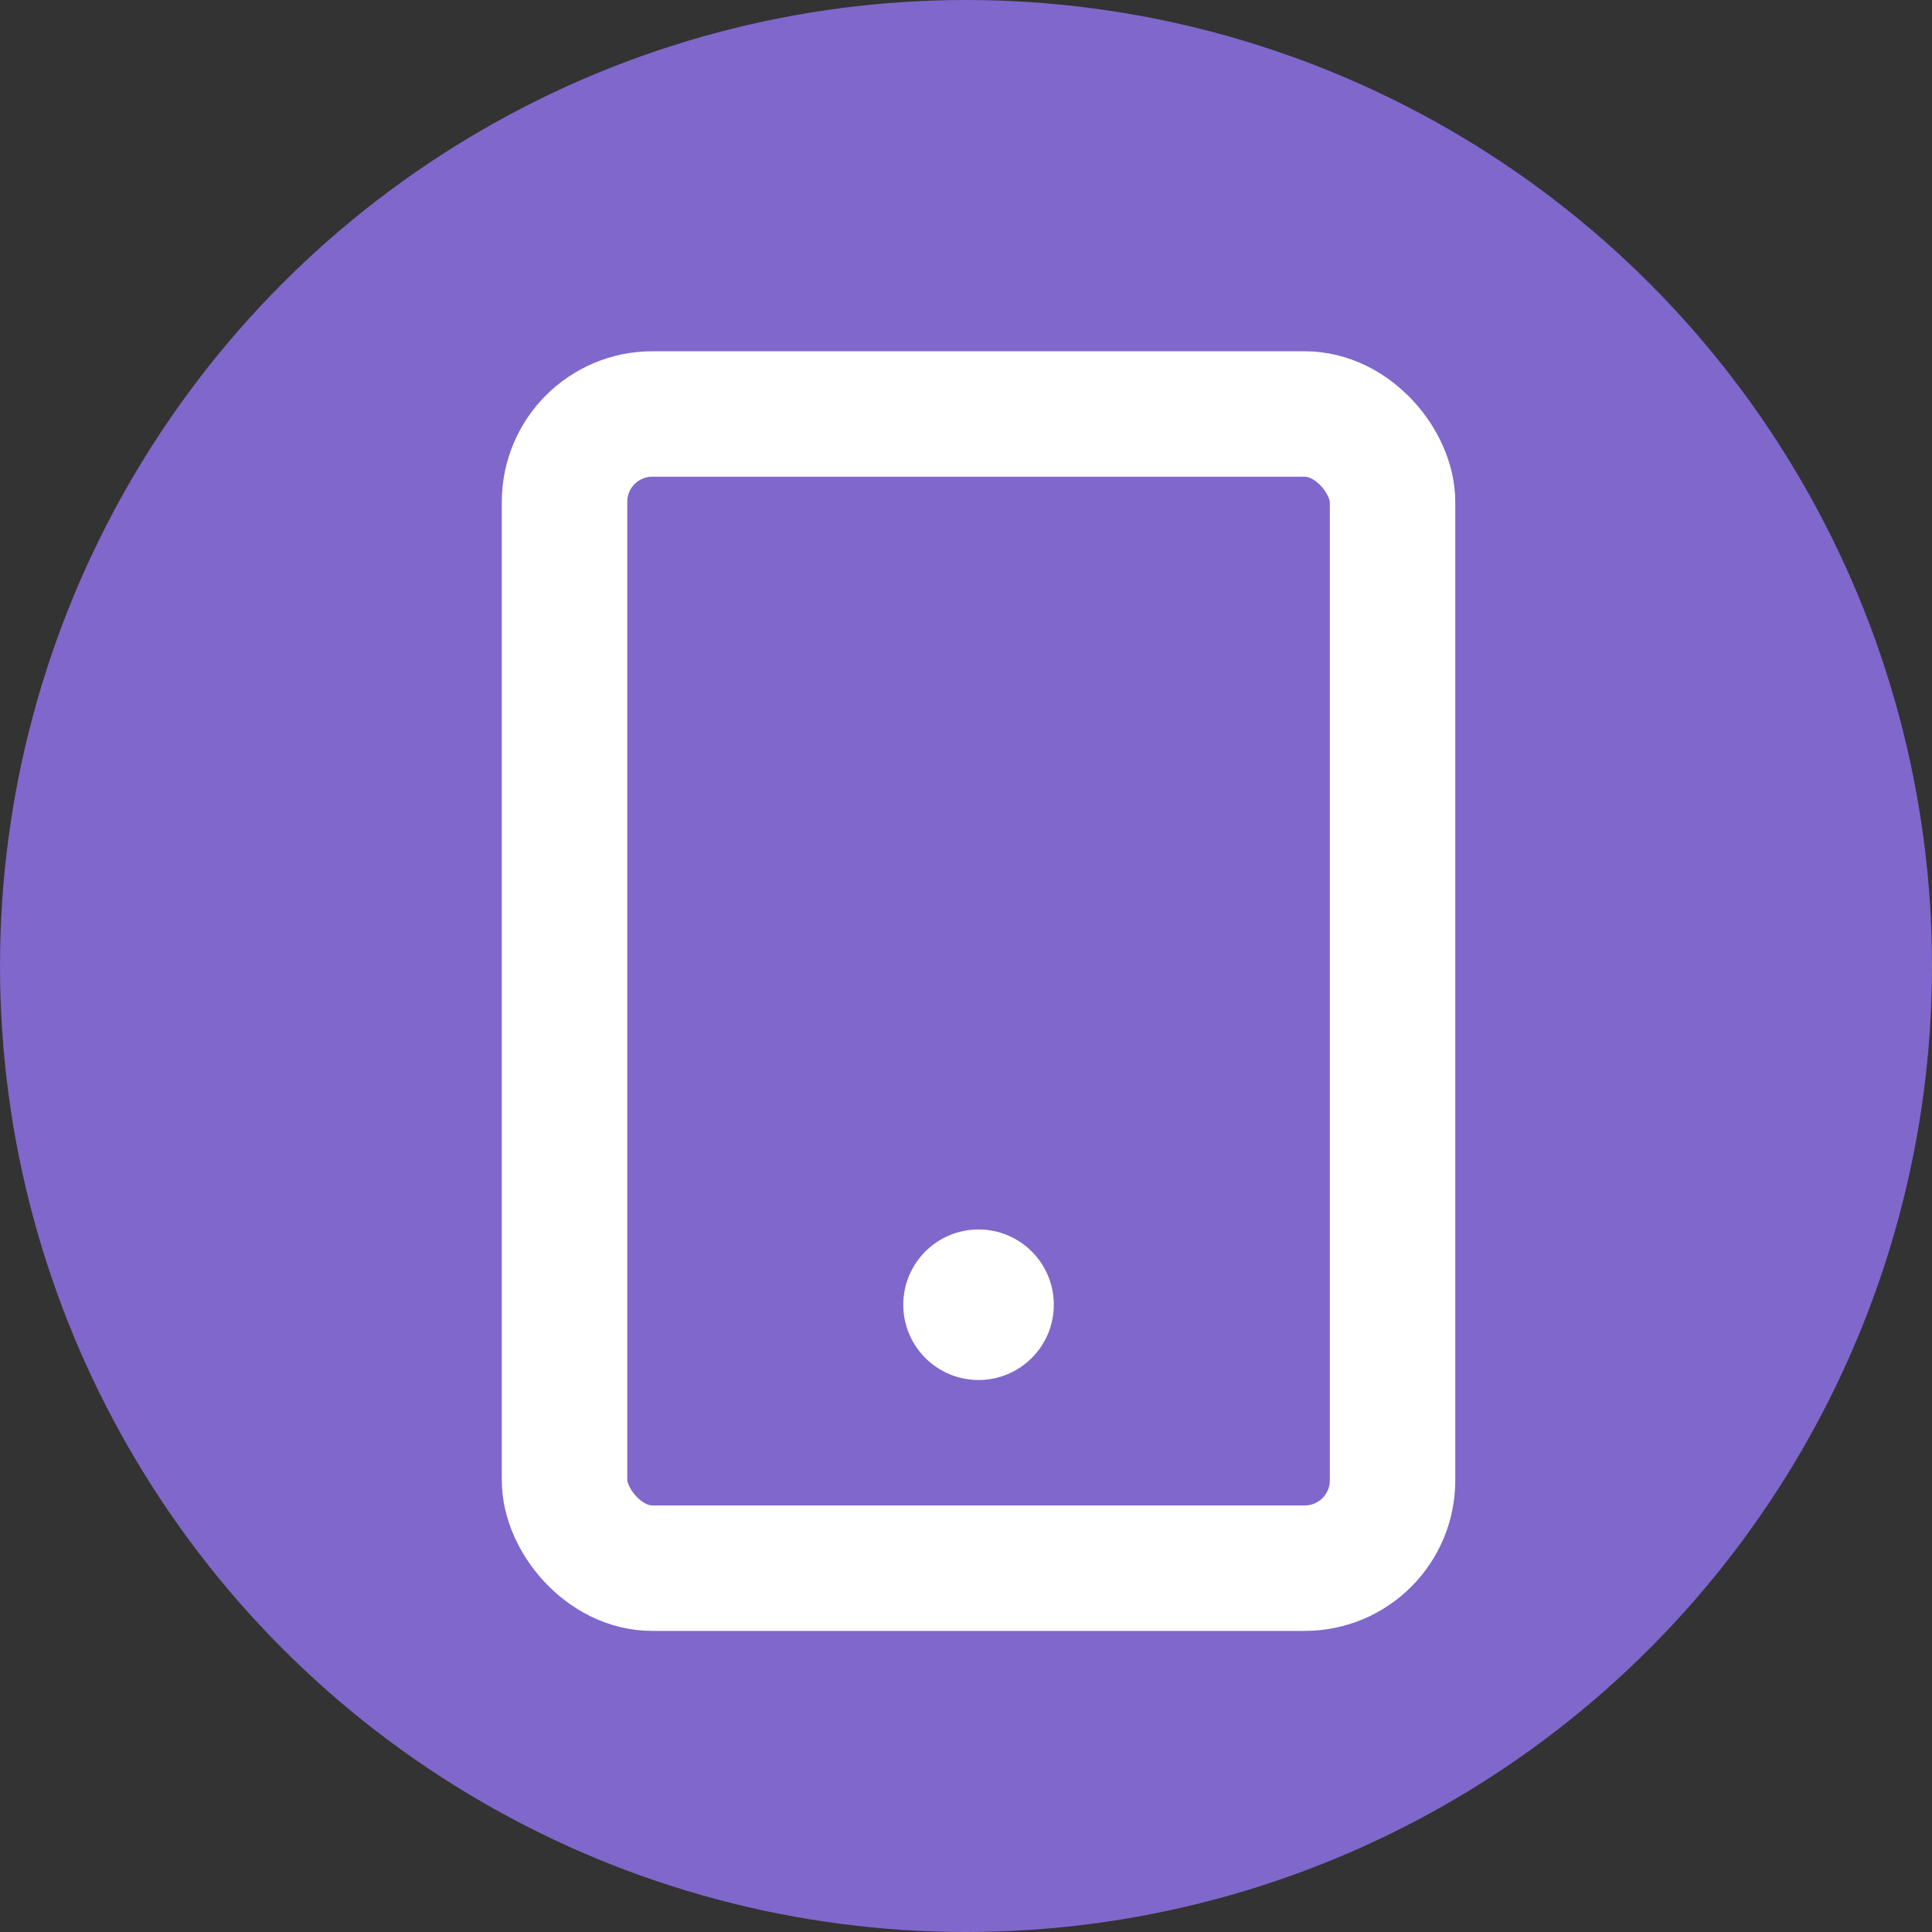 <svg xmlns="http://www.w3.org/2000/svg" width="77" height="77" viewBox="0 0 77 77">
  <rect x="0" y="0" width="77" height="77" fill="#333333" stroke="none"/>
  <g id="组_47999" data-name="组 47999" transform="translate(-863 -7859)">
    <circle id="椭圆_583" data-name="椭圆 583" cx="38.5" cy="38.5" r="38.5" transform="translate(863 7859)" fill="#8067cb"/>
    <g id="矩形_15024" data-name="矩形 15024" transform="translate(883 7873)" fill="none" stroke="#fff" stroke-width="5">
      <rect width="38" height="51" rx="6" stroke="none"/>
      <rect x="2.5" y="2.5" width="33" height="46" rx="3.5" fill="none"/>
    </g>
    <circle id="椭圆_588" data-name="椭圆 588" cx="3" cy="3" r="3" transform="translate(899 7908)" fill="#fff"/>
  </g>
</svg>

